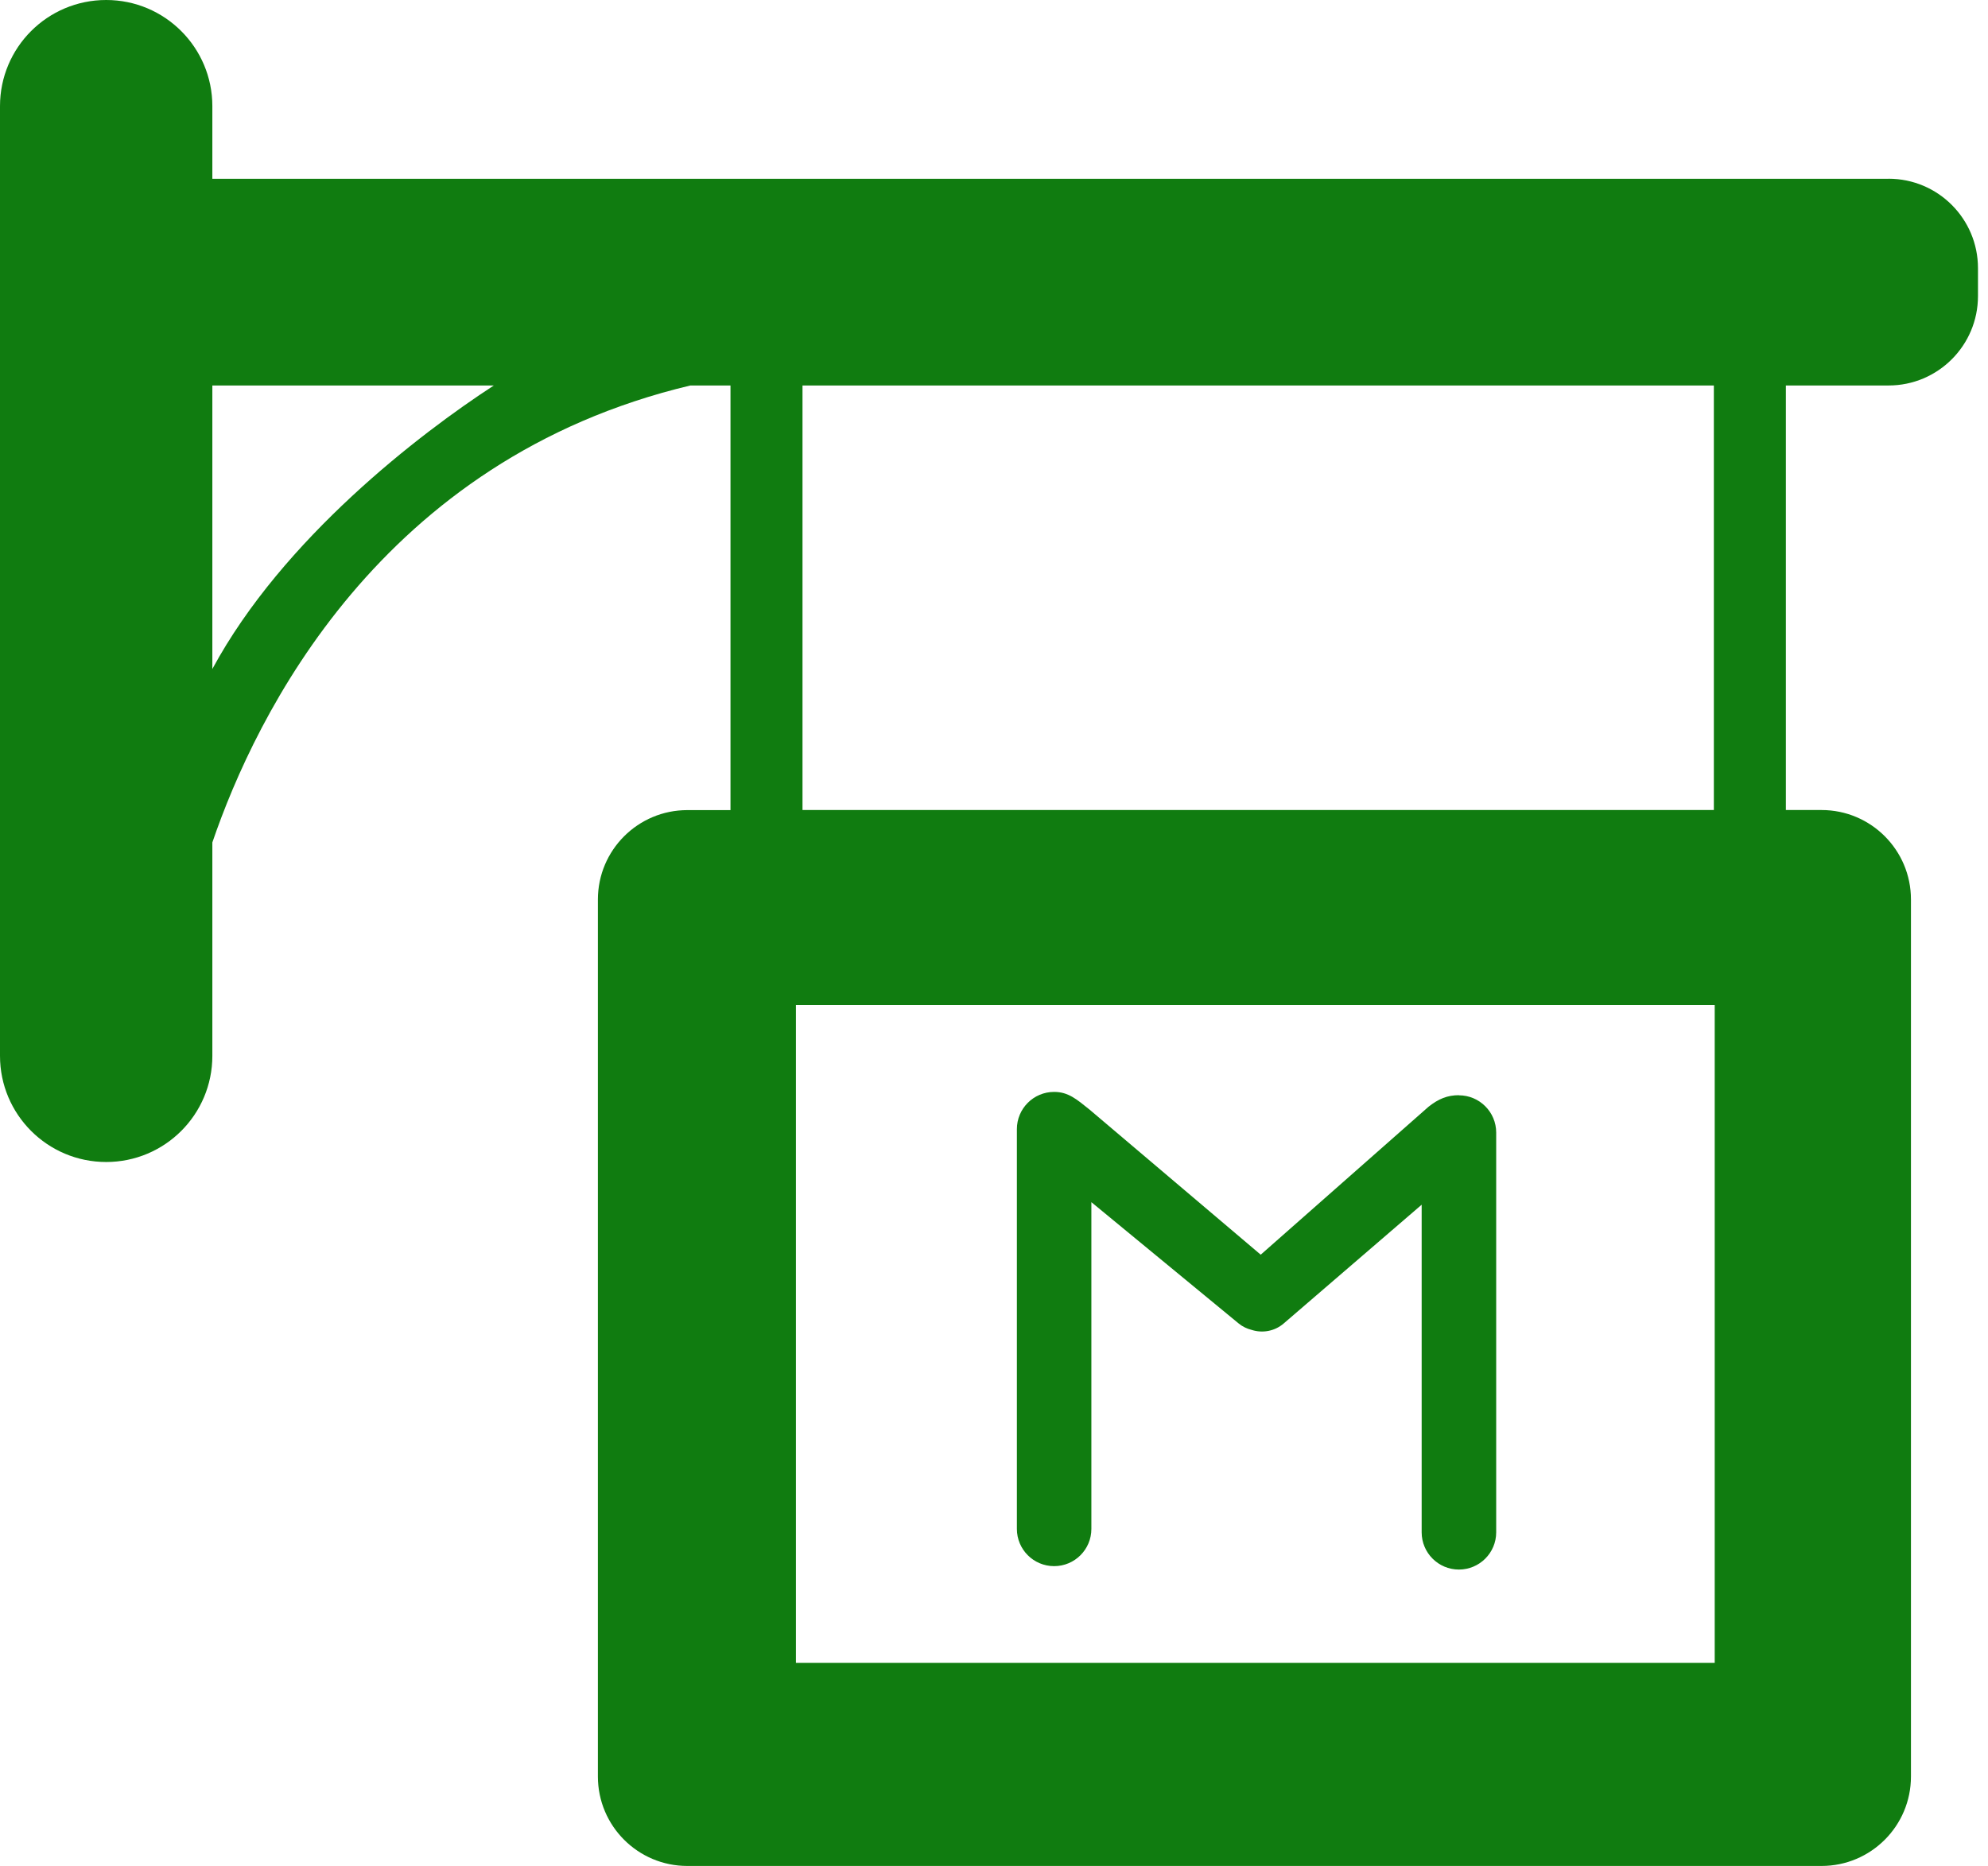 <svg width="49" height="46" viewBox="0 0 49 46" fill="none" xmlns="http://www.w3.org/2000/svg">
    <path fill="#107C10" d="M46.549 4.408H5.234V2.617C5.234 1.172 4.063 0 2.617 0C1.171 0 0 1.171 0 2.617V26.029C0 27.474 1.171 28.646 2.617 28.646C4.063 28.646 5.234 27.475 5.234 26.029V20.768C6.306 17.632 9.37 11.322 17.012 9.504H18.005V19.971H16.941C15.725 19.971 14.737 20.957 14.737 22.175V43.796C14.737 45.012 15.723 46 16.941 46H44.897C46.113 46 47.101 45.014 47.101 43.796V22.173C47.101 20.957 46.115 19.969 44.897 19.969H44.018V9.503H46.549C47.765 9.503 48.753 8.517 48.753 7.299V6.611C48.753 5.394 47.767 4.406 46.549 4.406V4.408ZM5.234 16.492V9.503H12.172C10.358 10.682 6.972 13.273 5.234 16.492ZM19.78 9.503H42.243V19.969H19.78V9.503ZM42.264 40.994H19.618V24.774H42.264V40.994Z" />
    <path fill="#107C10" d="M35.959 26.999C35.673 26.999 35.454 27.091 35.21 27.284L31.074 30.931L26.855 27.354C26.543 27.104 26.334 26.918 25.982 26.918C25.475 26.918 25.064 27.329 25.064 27.836V37.691C25.064 38.198 25.475 38.609 25.982 38.609C26.489 38.609 26.9 38.198 26.9 37.691V29.636L30.526 32.623C30.623 32.704 30.735 32.756 30.85 32.785C31.114 32.87 31.414 32.821 31.64 32.627L35.041 29.699V37.775C35.041 38.282 35.453 38.693 35.959 38.693C36.466 38.693 36.878 38.282 36.878 37.775V27.921C36.878 27.414 36.466 27.002 35.959 27.002V26.999Z" />
</svg>
